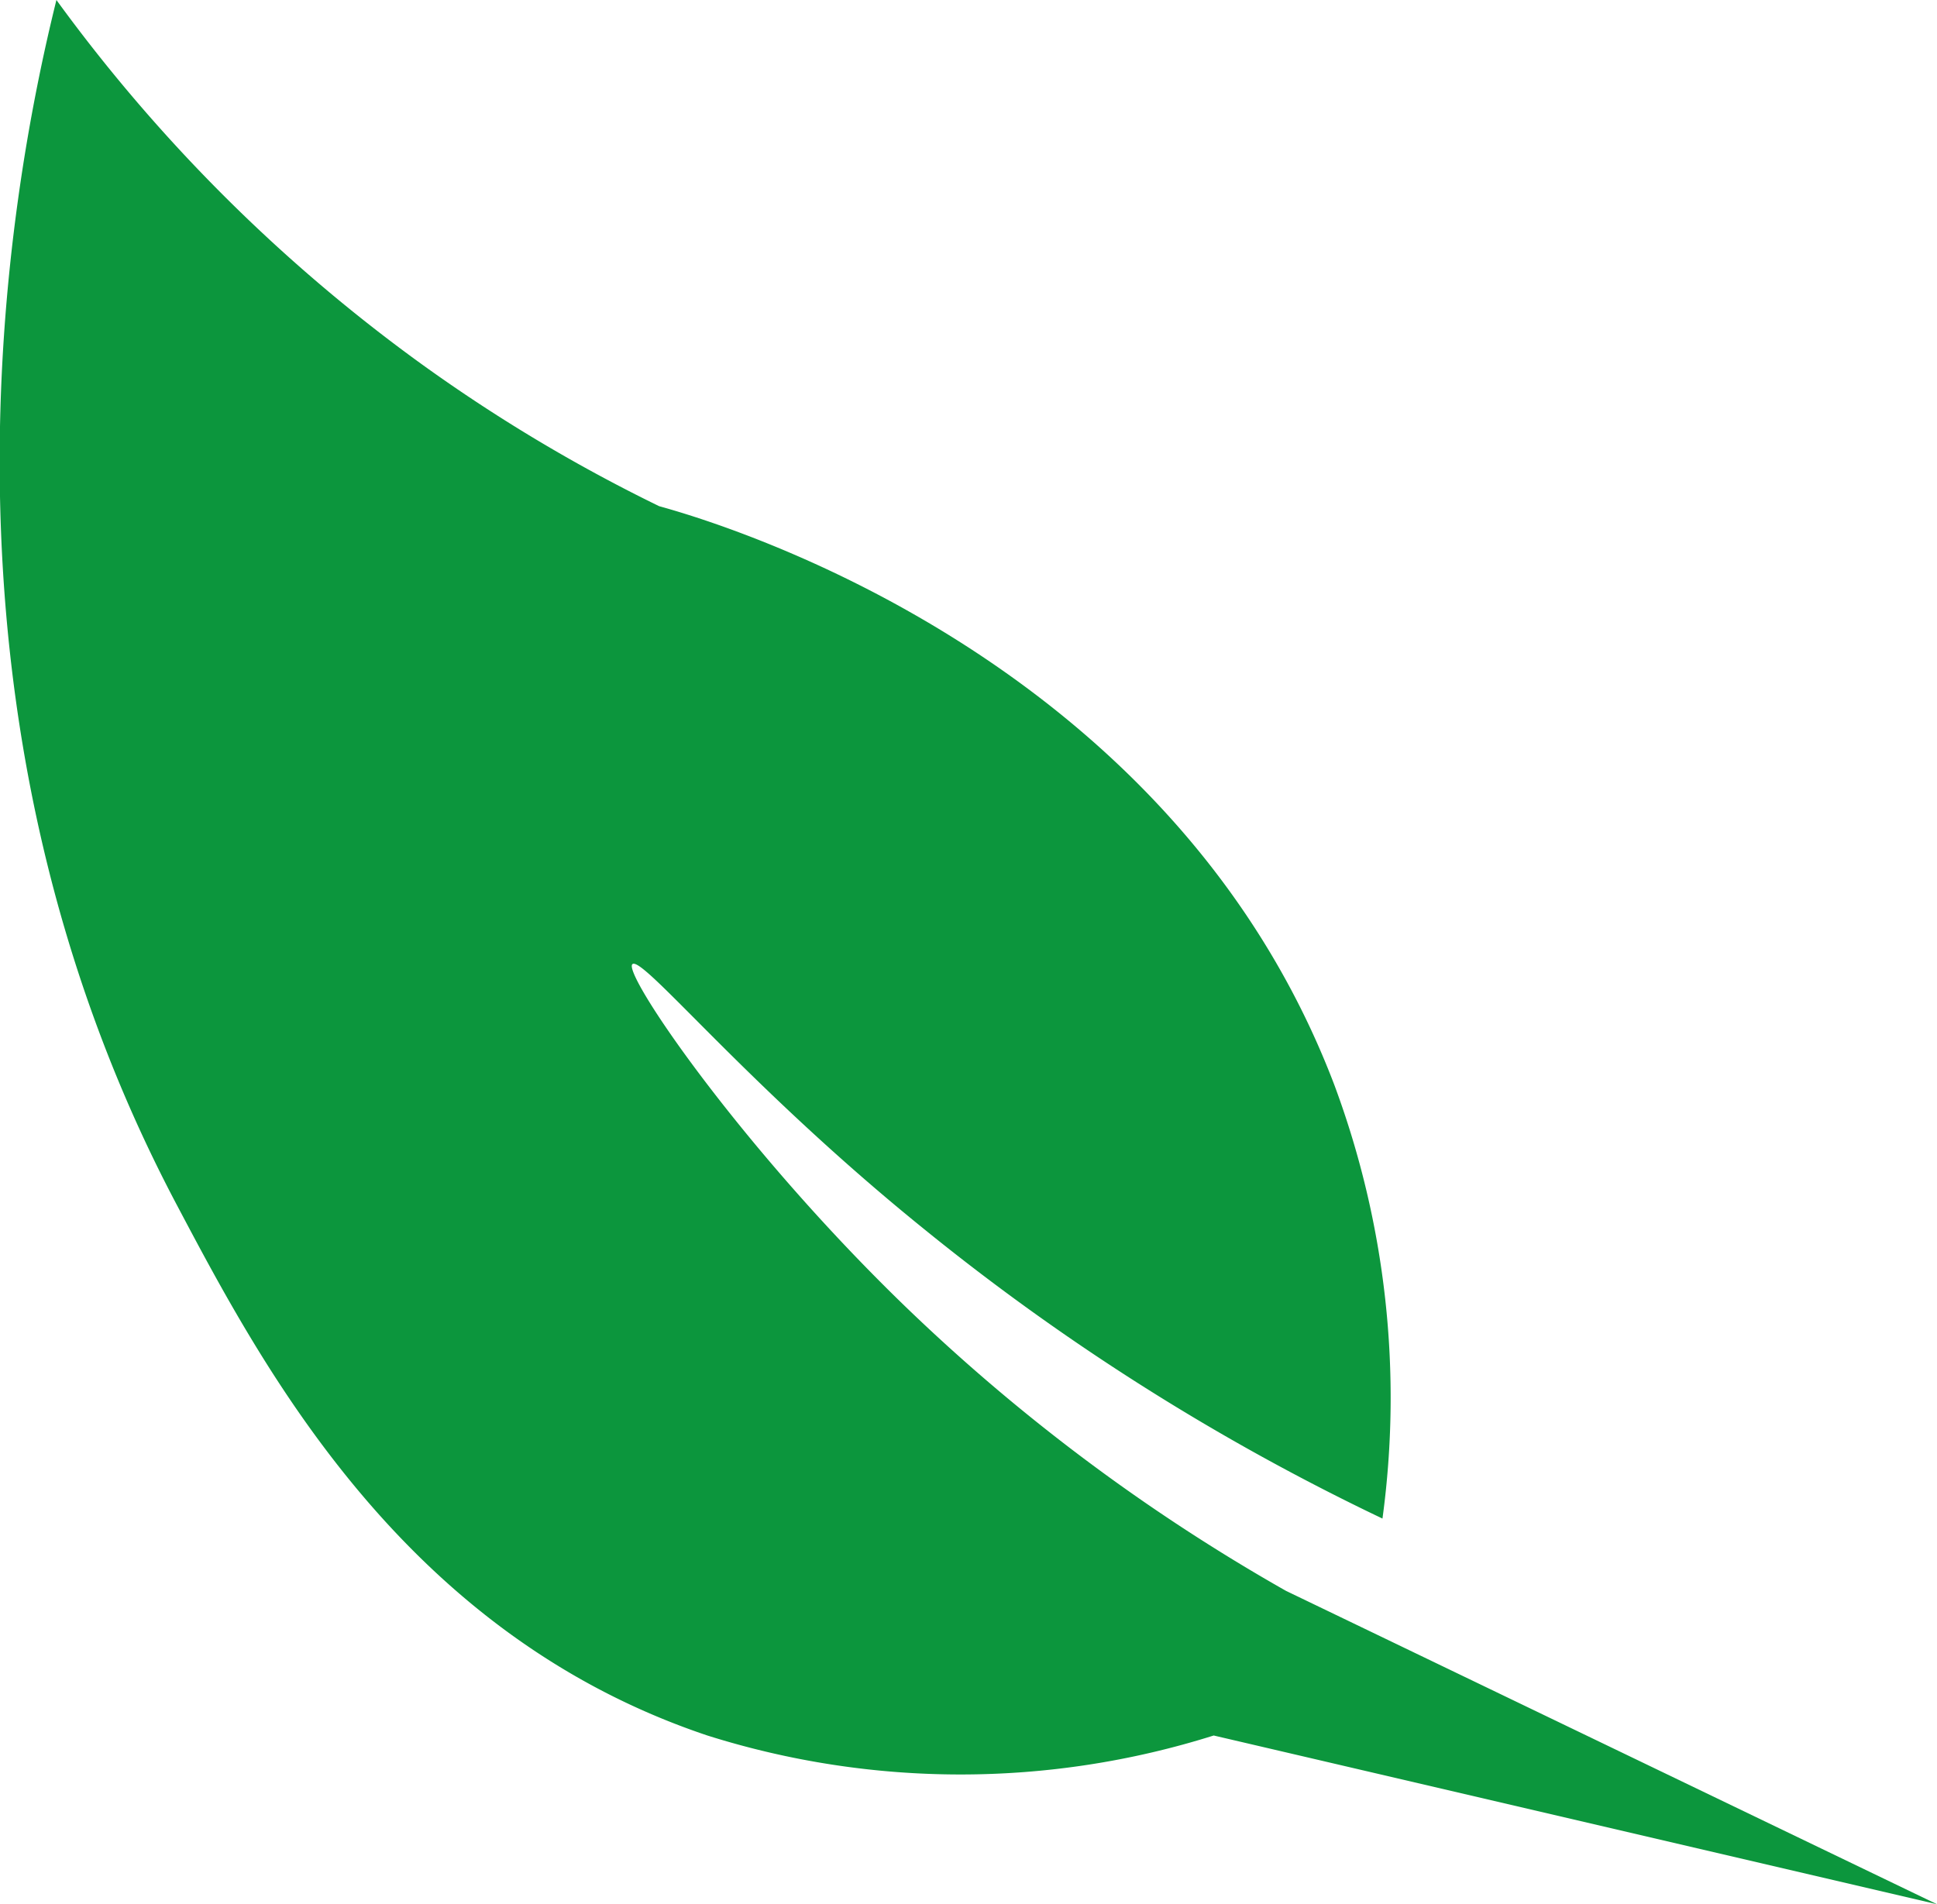 <?xml version="1.0" encoding="UTF-8"?> <svg xmlns="http://www.w3.org/2000/svg" viewBox="0 0 80.34 79"><defs><style>.cls-1{fill:#0c963d;}</style></defs><g id="Слой_2" data-name="Слой 2"><g id="Слой_1-2" data-name="Слой 1"><path class="cls-1" d="M2.34,0c-2,8.09-5.92,29.37,5,50,3.59,6.79,9.41,17.78,22,22a34.9,34.9,0,0,0,21,0l30,7-27-13a78.42,78.42,0,0,1-16-12C30.6,47.43,25.81,40.37,26.23,40S31,45.07,38.34,51a95.1,95.1,0,0,0,19,12,37.2,37.2,0,0,0-2-18c-6.78-17.8-25.5-23.31-28-24a67,67,0,0,1-10-6A68,68,0,0,1,2.34,0Z"></path></g></g></svg> 